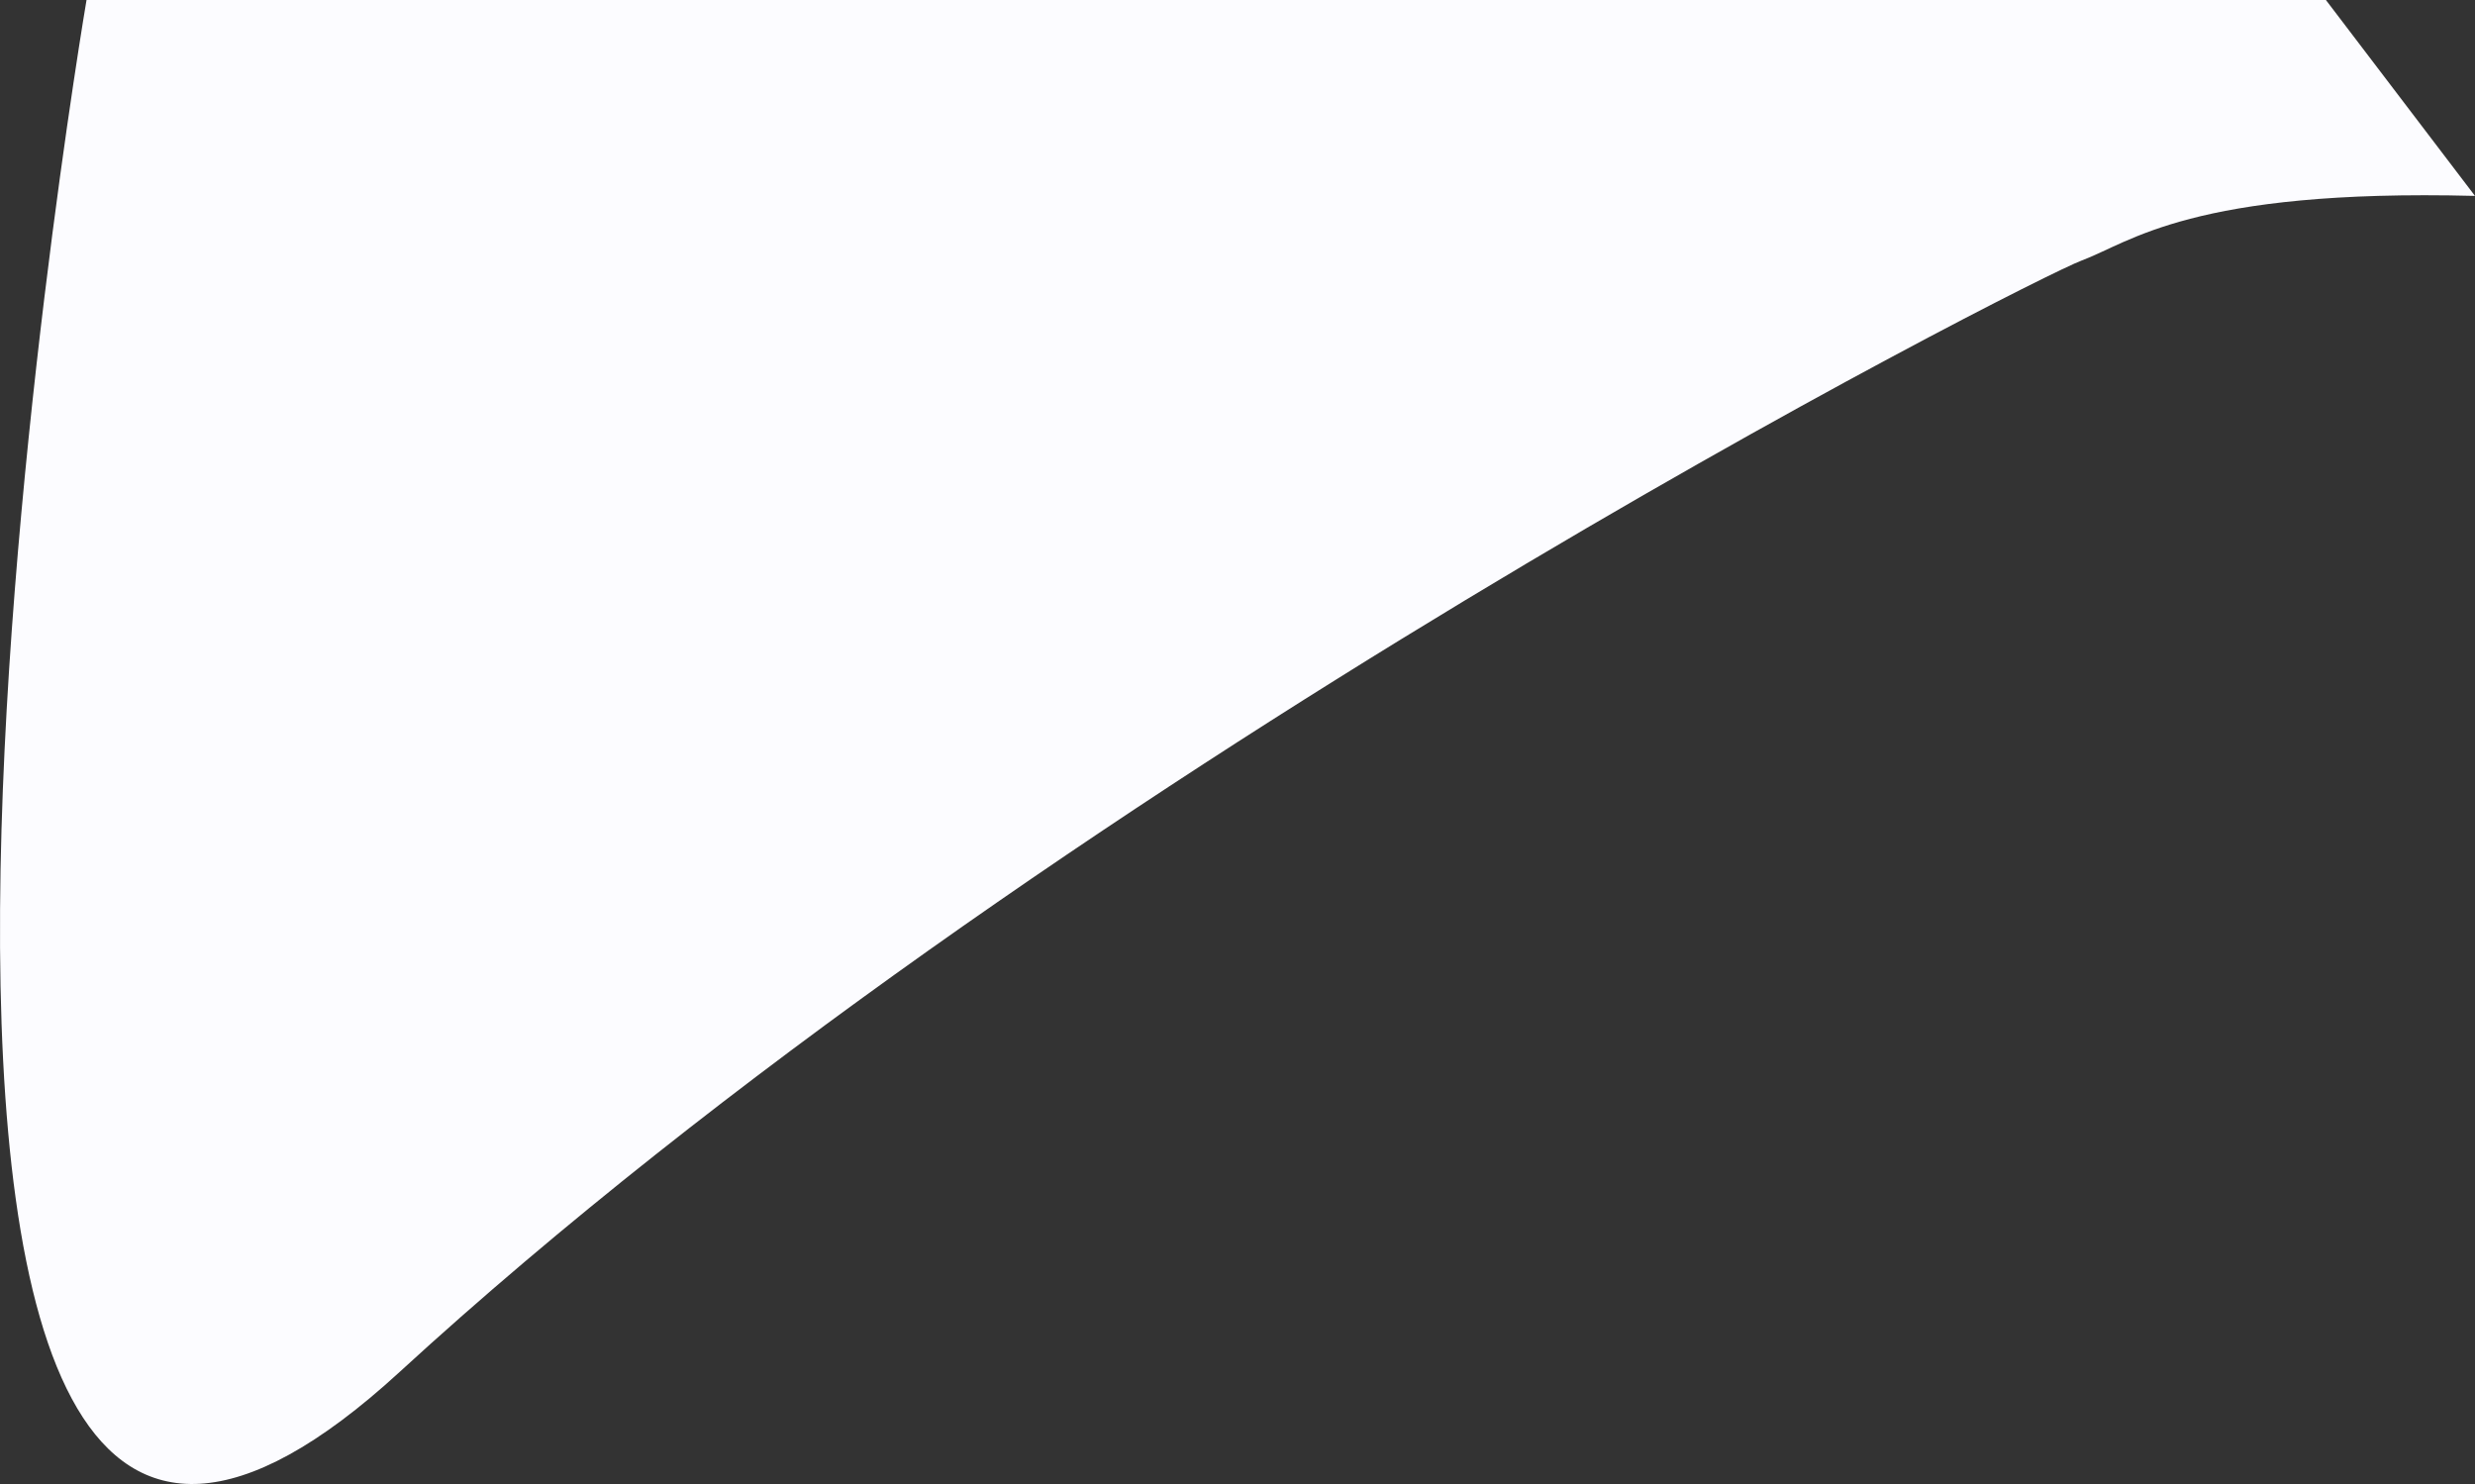 <?xml version="1.0" encoding="UTF-8"?> <svg xmlns="http://www.w3.org/2000/svg" width="550.441" height="330.044" viewBox="0 0 550.441 330.044"><rect x="0" y="0" width="550.441" height="330.044" fill="#333333" stroke="none"/> <path id="Контур_608" data-name="Контур 608" d="M779.663-838.583H1277.7l33.154,43.567c-63.026-1.6-76.685,10.38-87.541,14.4S993.3-665.551,849.247-533.415,779.663-838.583,779.663-838.583Z" transform="translate(-760.418 838.583)" fill="#fcfcff"></path> </svg> 